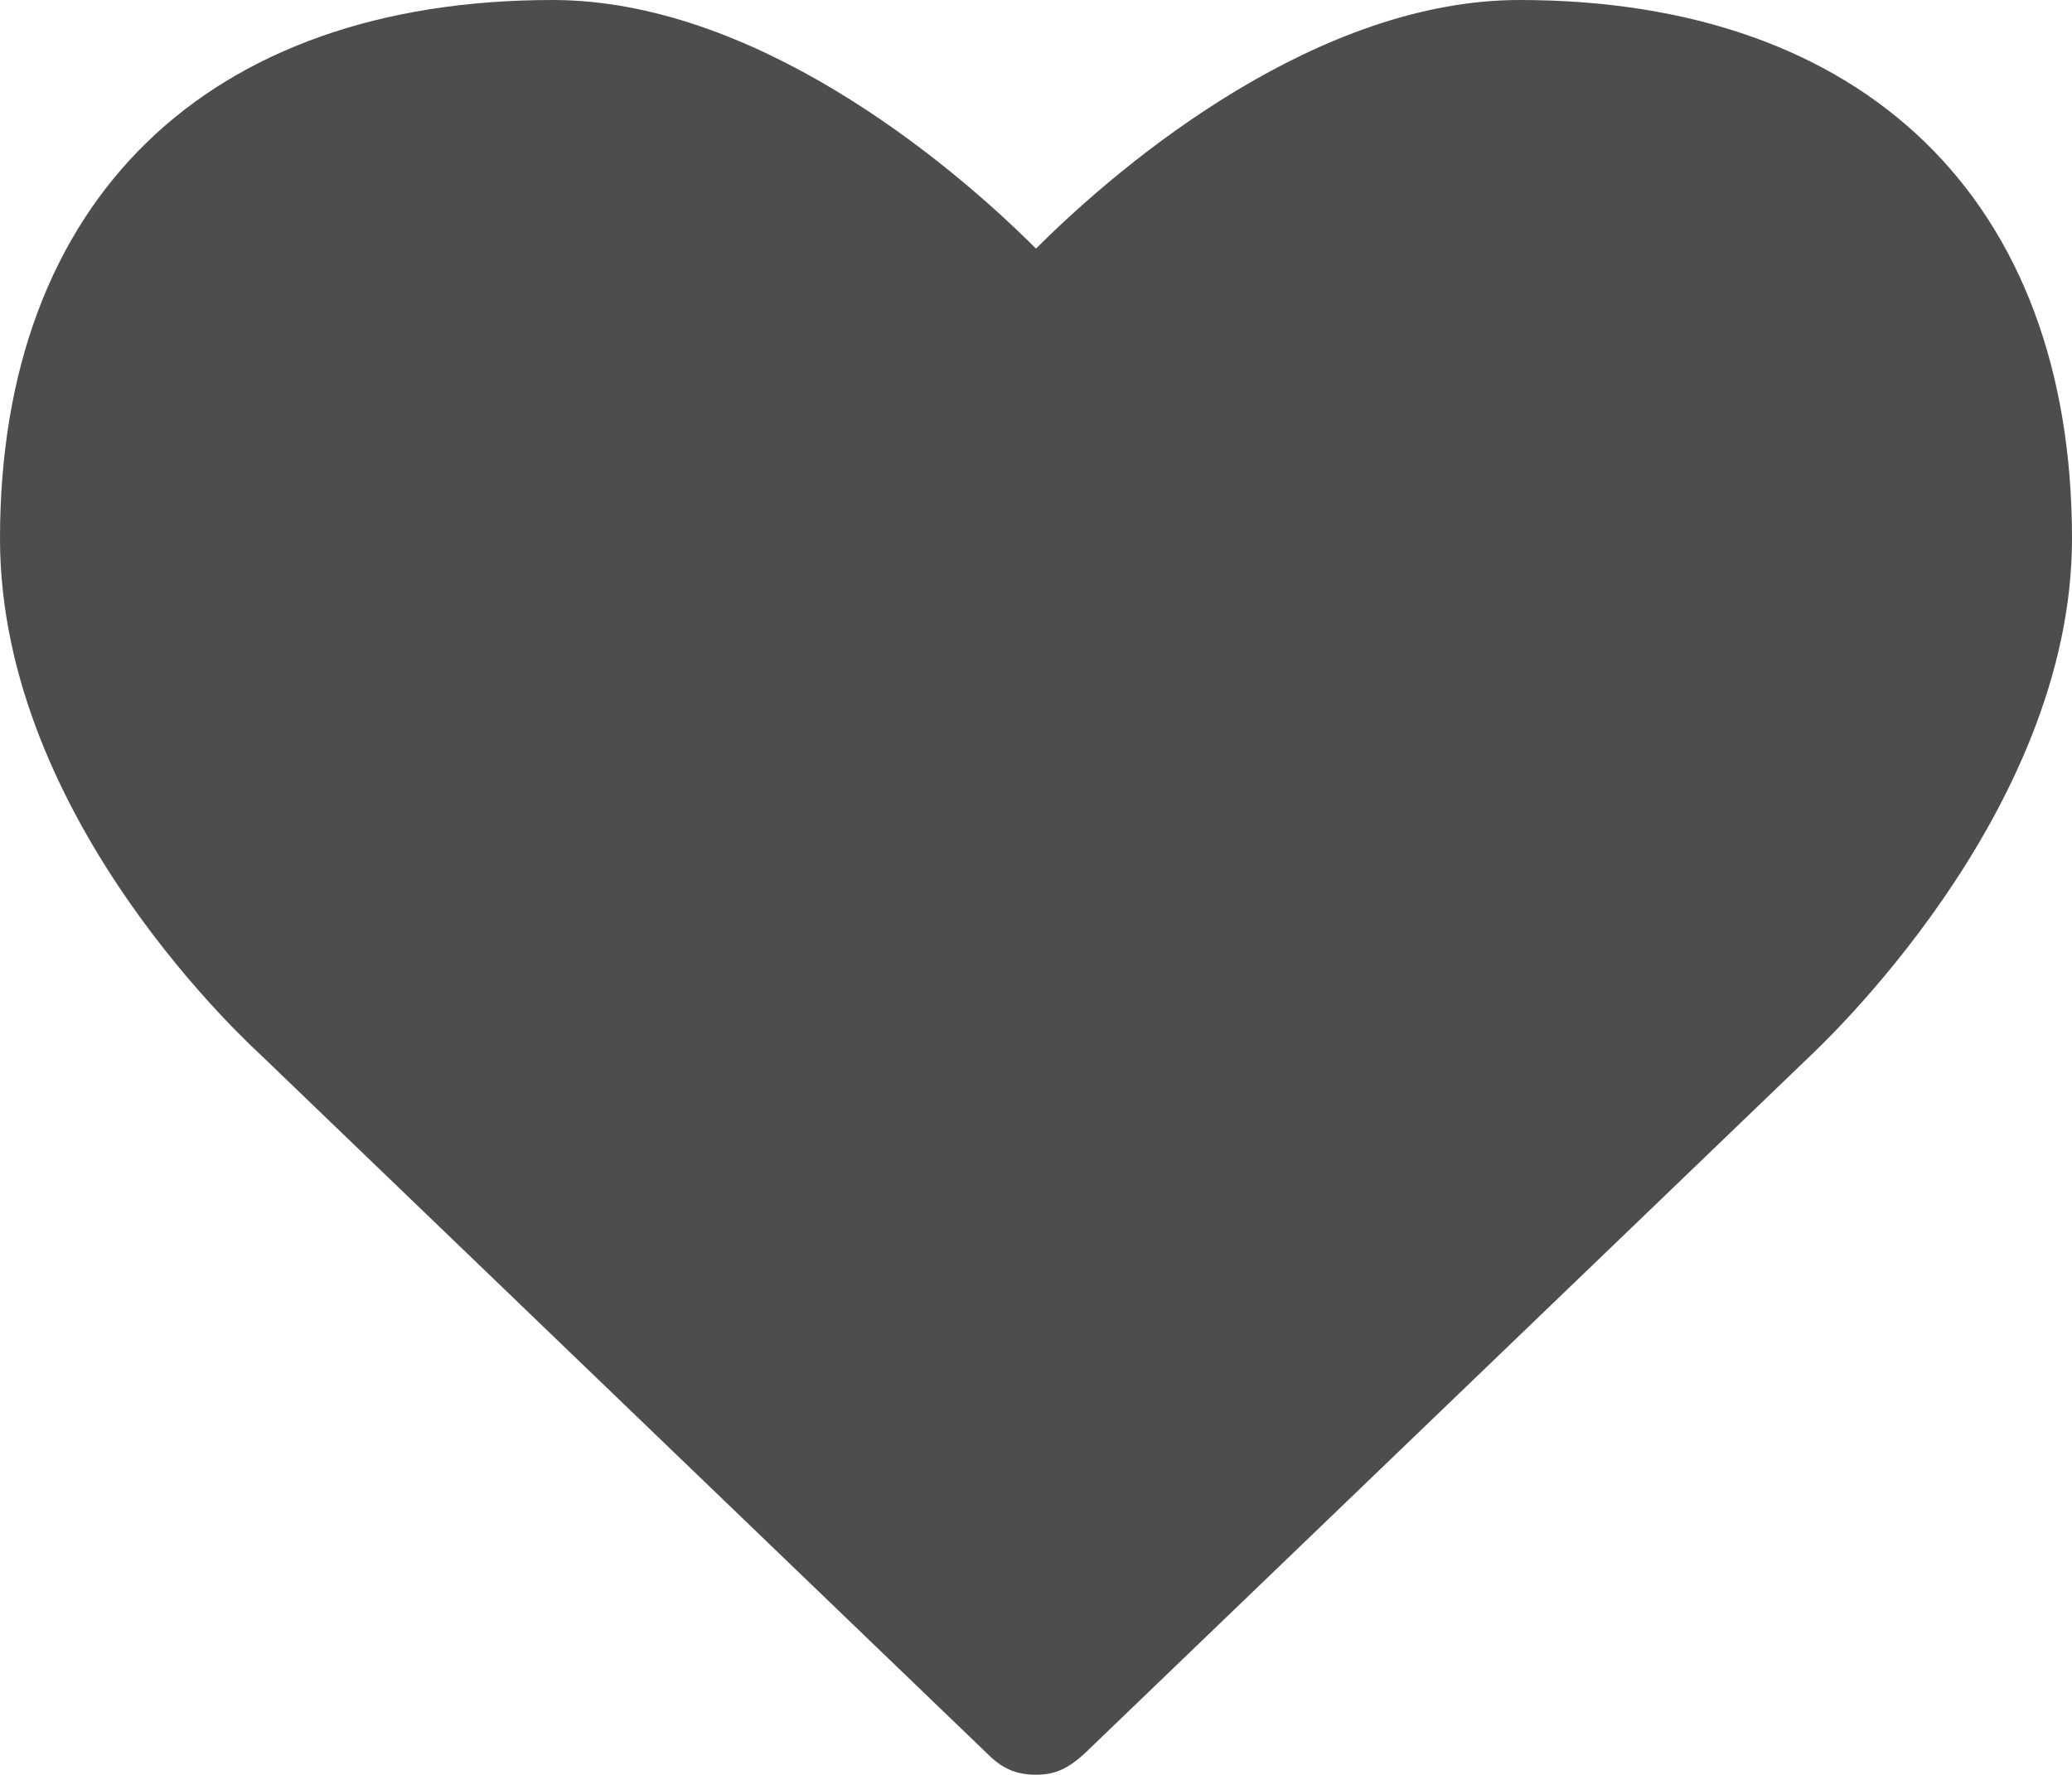 <?xml version="1.0" encoding="utf-8"?>
<!-- Generator: Adobe Illustrator 23.0.1, SVG Export Plug-In . SVG Version: 6.00 Build 0)  -->
<svg version="1.1" id="Layer_1" xmlns="http://www.w3.org/2000/svg" xmlns:xlink="http://www.w3.org/1999/xlink" x="0px" y="0px"
	 width="30px" height="25.7px" viewBox="0 0 30 25.7" style="enable-background:new 0 0 30 25.7;" xml:space="preserve">
<style type="text/css">
	.st0{fill:#4D4D4D;}
</style>
<title></title>
<g id="icomoon-ignore">
</g>
<path class="st0" d="M15,25.7c-0.3,0-0.5-0.1-0.7-0.3L3.8,15.3C3.7,15.2,0,11.9,0,7.8C0,2.9,3,0,8,0c2.9,0,5.7,2.3,7,3.6
	C16.3,2.3,19.1,0,22,0c5,0,8,2.9,8,7.8c0,4-3.7,7.4-3.8,7.5l-10.4,10C15.5,25.6,15.3,25.7,15,25.7z"/>
</svg>
